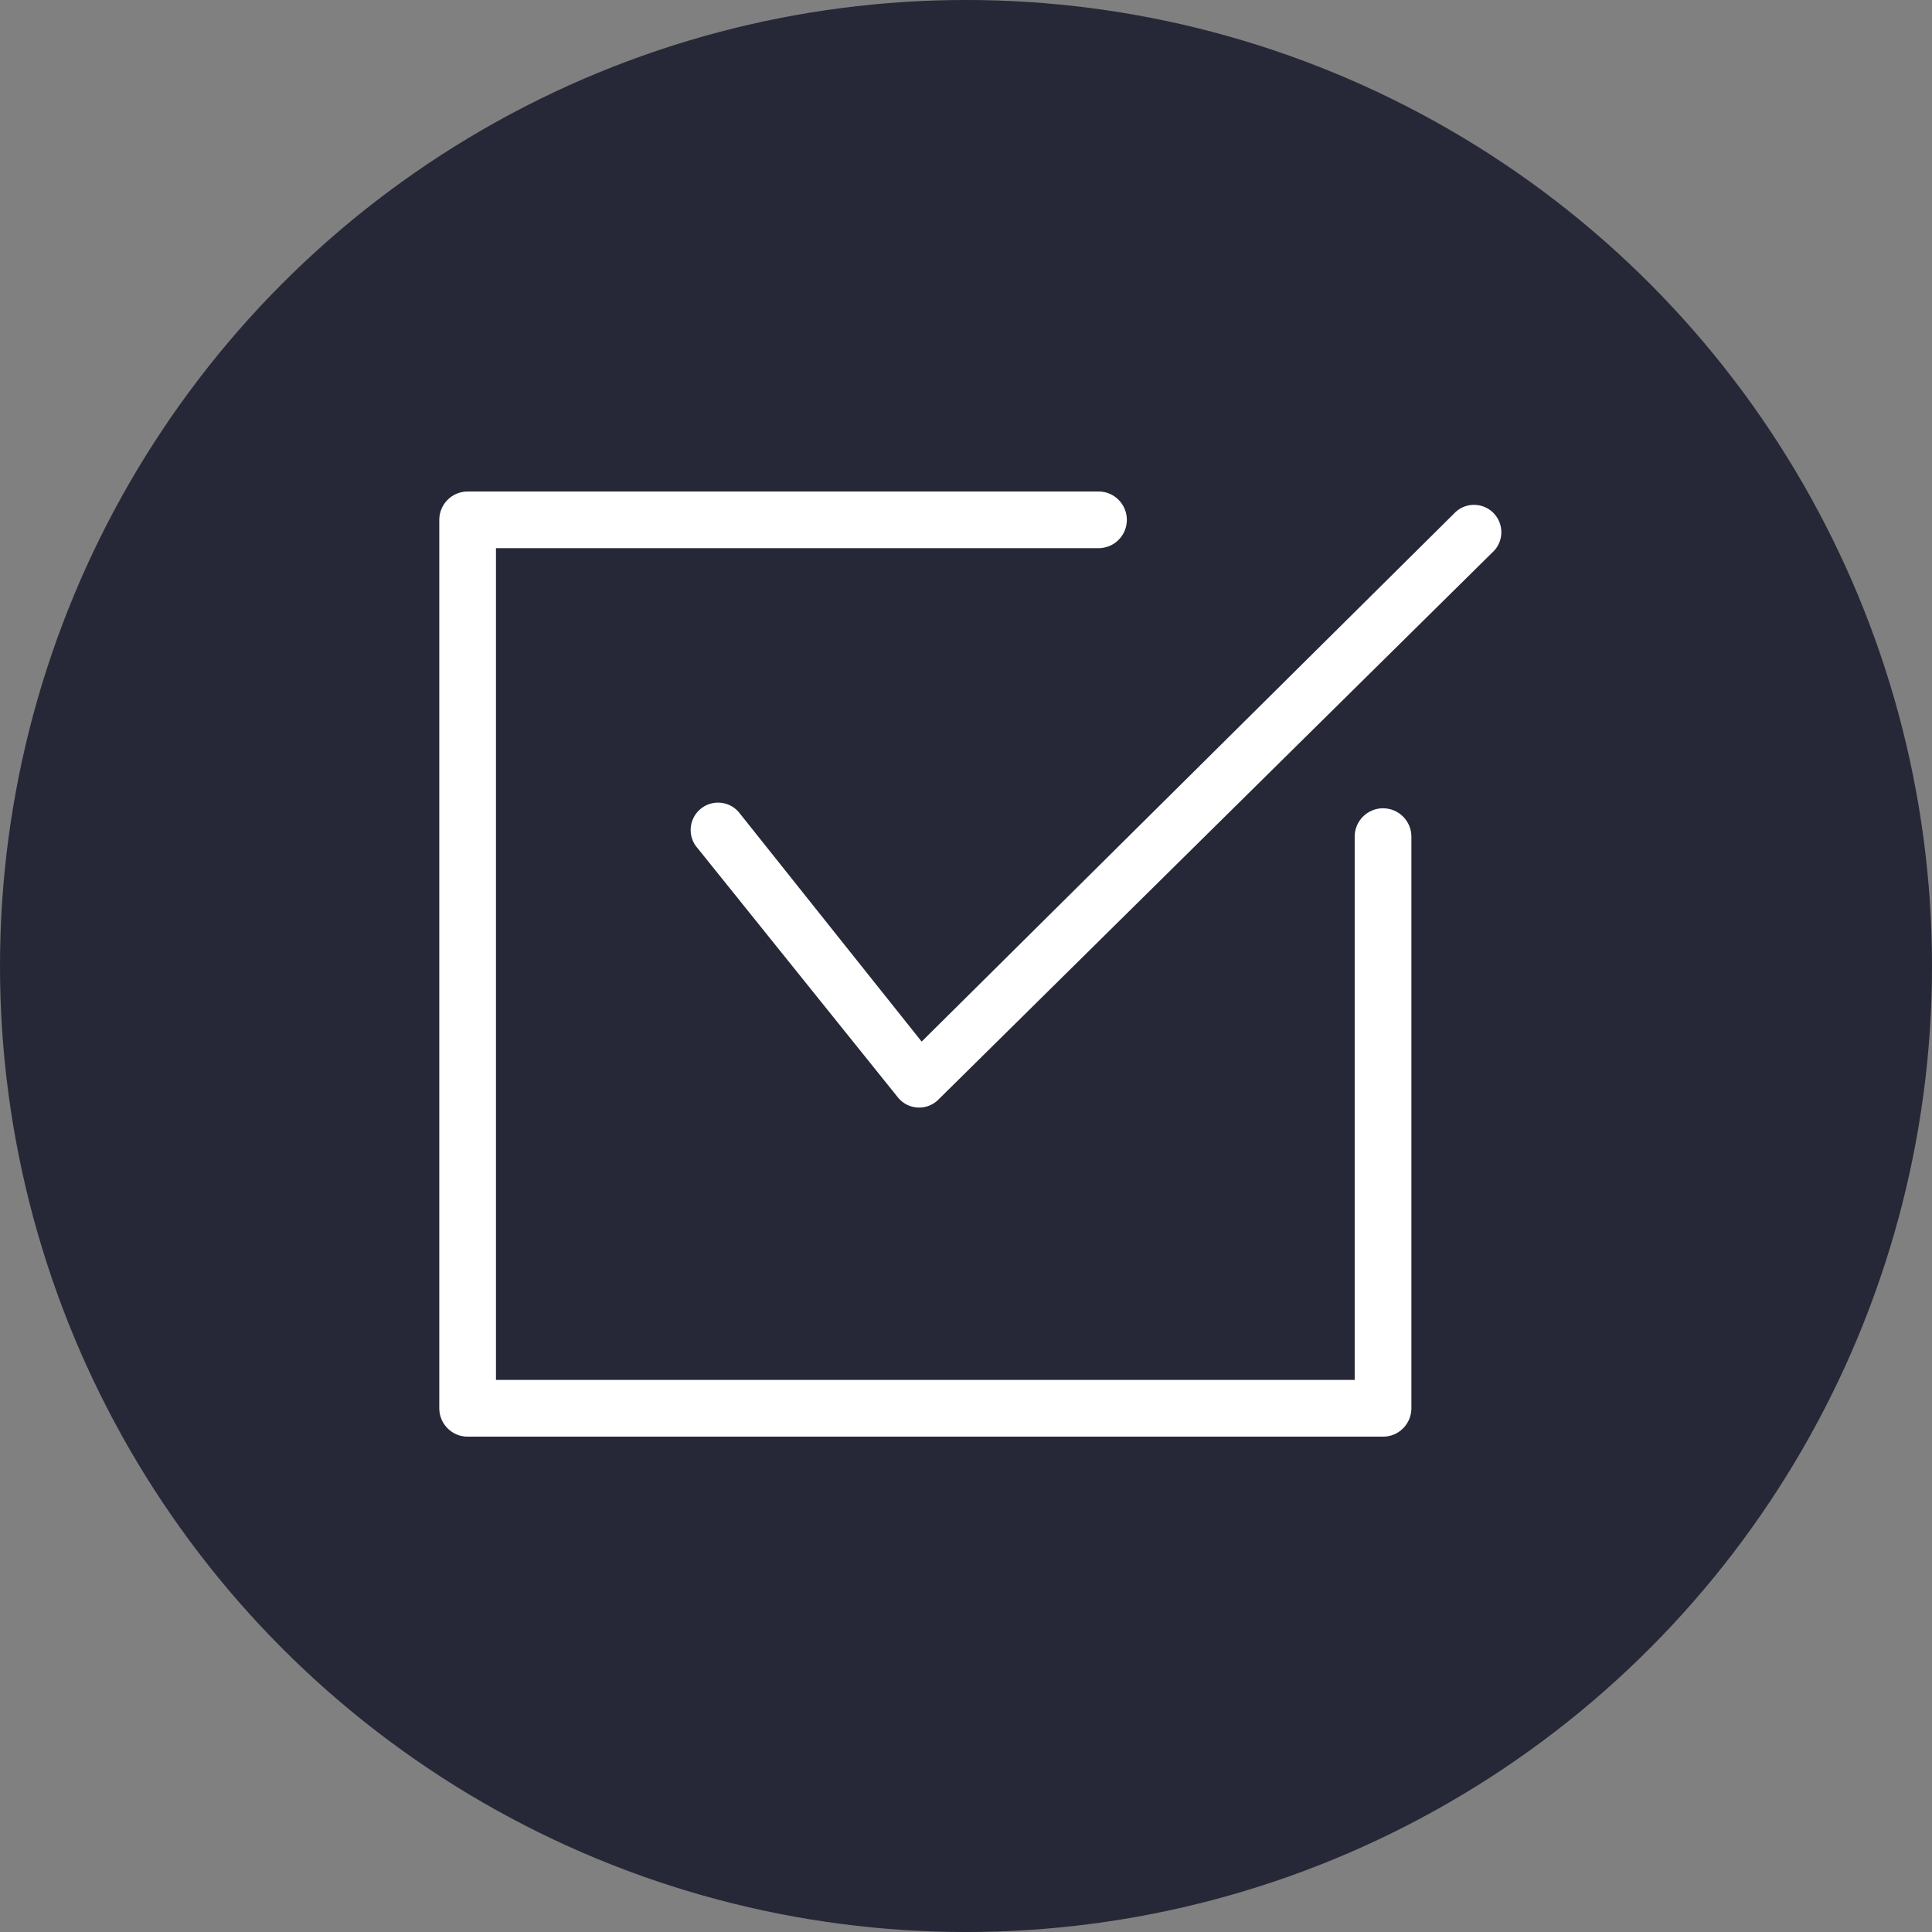 <?xml version="1.0" encoding="UTF-8"?>
<svg width="1200pt" height="1200pt" version="1.1" viewBox="0 0 1200 1200" xmlns="http://www.w3.org/2000/svg">
 <rect x="0" y="0" width="1200" height="1200" fill="#808080" stroke="none"/>
 <g>
  <path d="m1200 600c0 214.36-114.36 412.44-300 519.62-185.64 107.18-414.36 107.18-600 0-185.64-107.18-300-305.26-300-519.62s114.36-412.44 300-519.62c185.64-107.18 414.36-107.18 600 0 185.64 107.18 300 305.26 300 519.62" fill="#262837"/>
  <path d="m859.05 502.03c-9.734 0-17.625 7.883-17.625 17.586v337.48l-533.37-0.004v-516.61h374.27c9.703 0 17.586-7.883 17.586-17.586 0-9.734-7.883-17.625-17.586-17.625l-391.86 0.004c-4.648 0-9.176 1.867-12.461 5.16-3.273 3.266-5.16 7.801-5.16 12.461v551.82c0 4.699 1.852 9.129 5.16 12.461 3.324 3.34 7.754 5.152 12.461 5.152h568.55c4.707 0 9.129-1.812 12.461-5.152 3.309-3.324 5.16-7.754 5.16-12.461v-355.09c-0.004-9.695-7.887-17.586-17.59-17.586z" fill="#fff"/>
  <path d="m928.29 319.35c-6.188-7.043-16.922-7.754-23.973-1.551l-331.86 329.16-113.71-142.67c-6.188-7.043-16.938-7.738-23.988-1.535-7.051 6.195-7.754 16.957-1.559 24l0.016-0.016 124.93 155.43c3 3.414 7.148 5.449 11.684 5.727 4.512 0.293 8.887-1.211 12.289-4.195l344.63-340.38c7.055-6.203 7.727-16.922 1.539-23.965z" fill="#fff"/>
 </g>
</svg>

